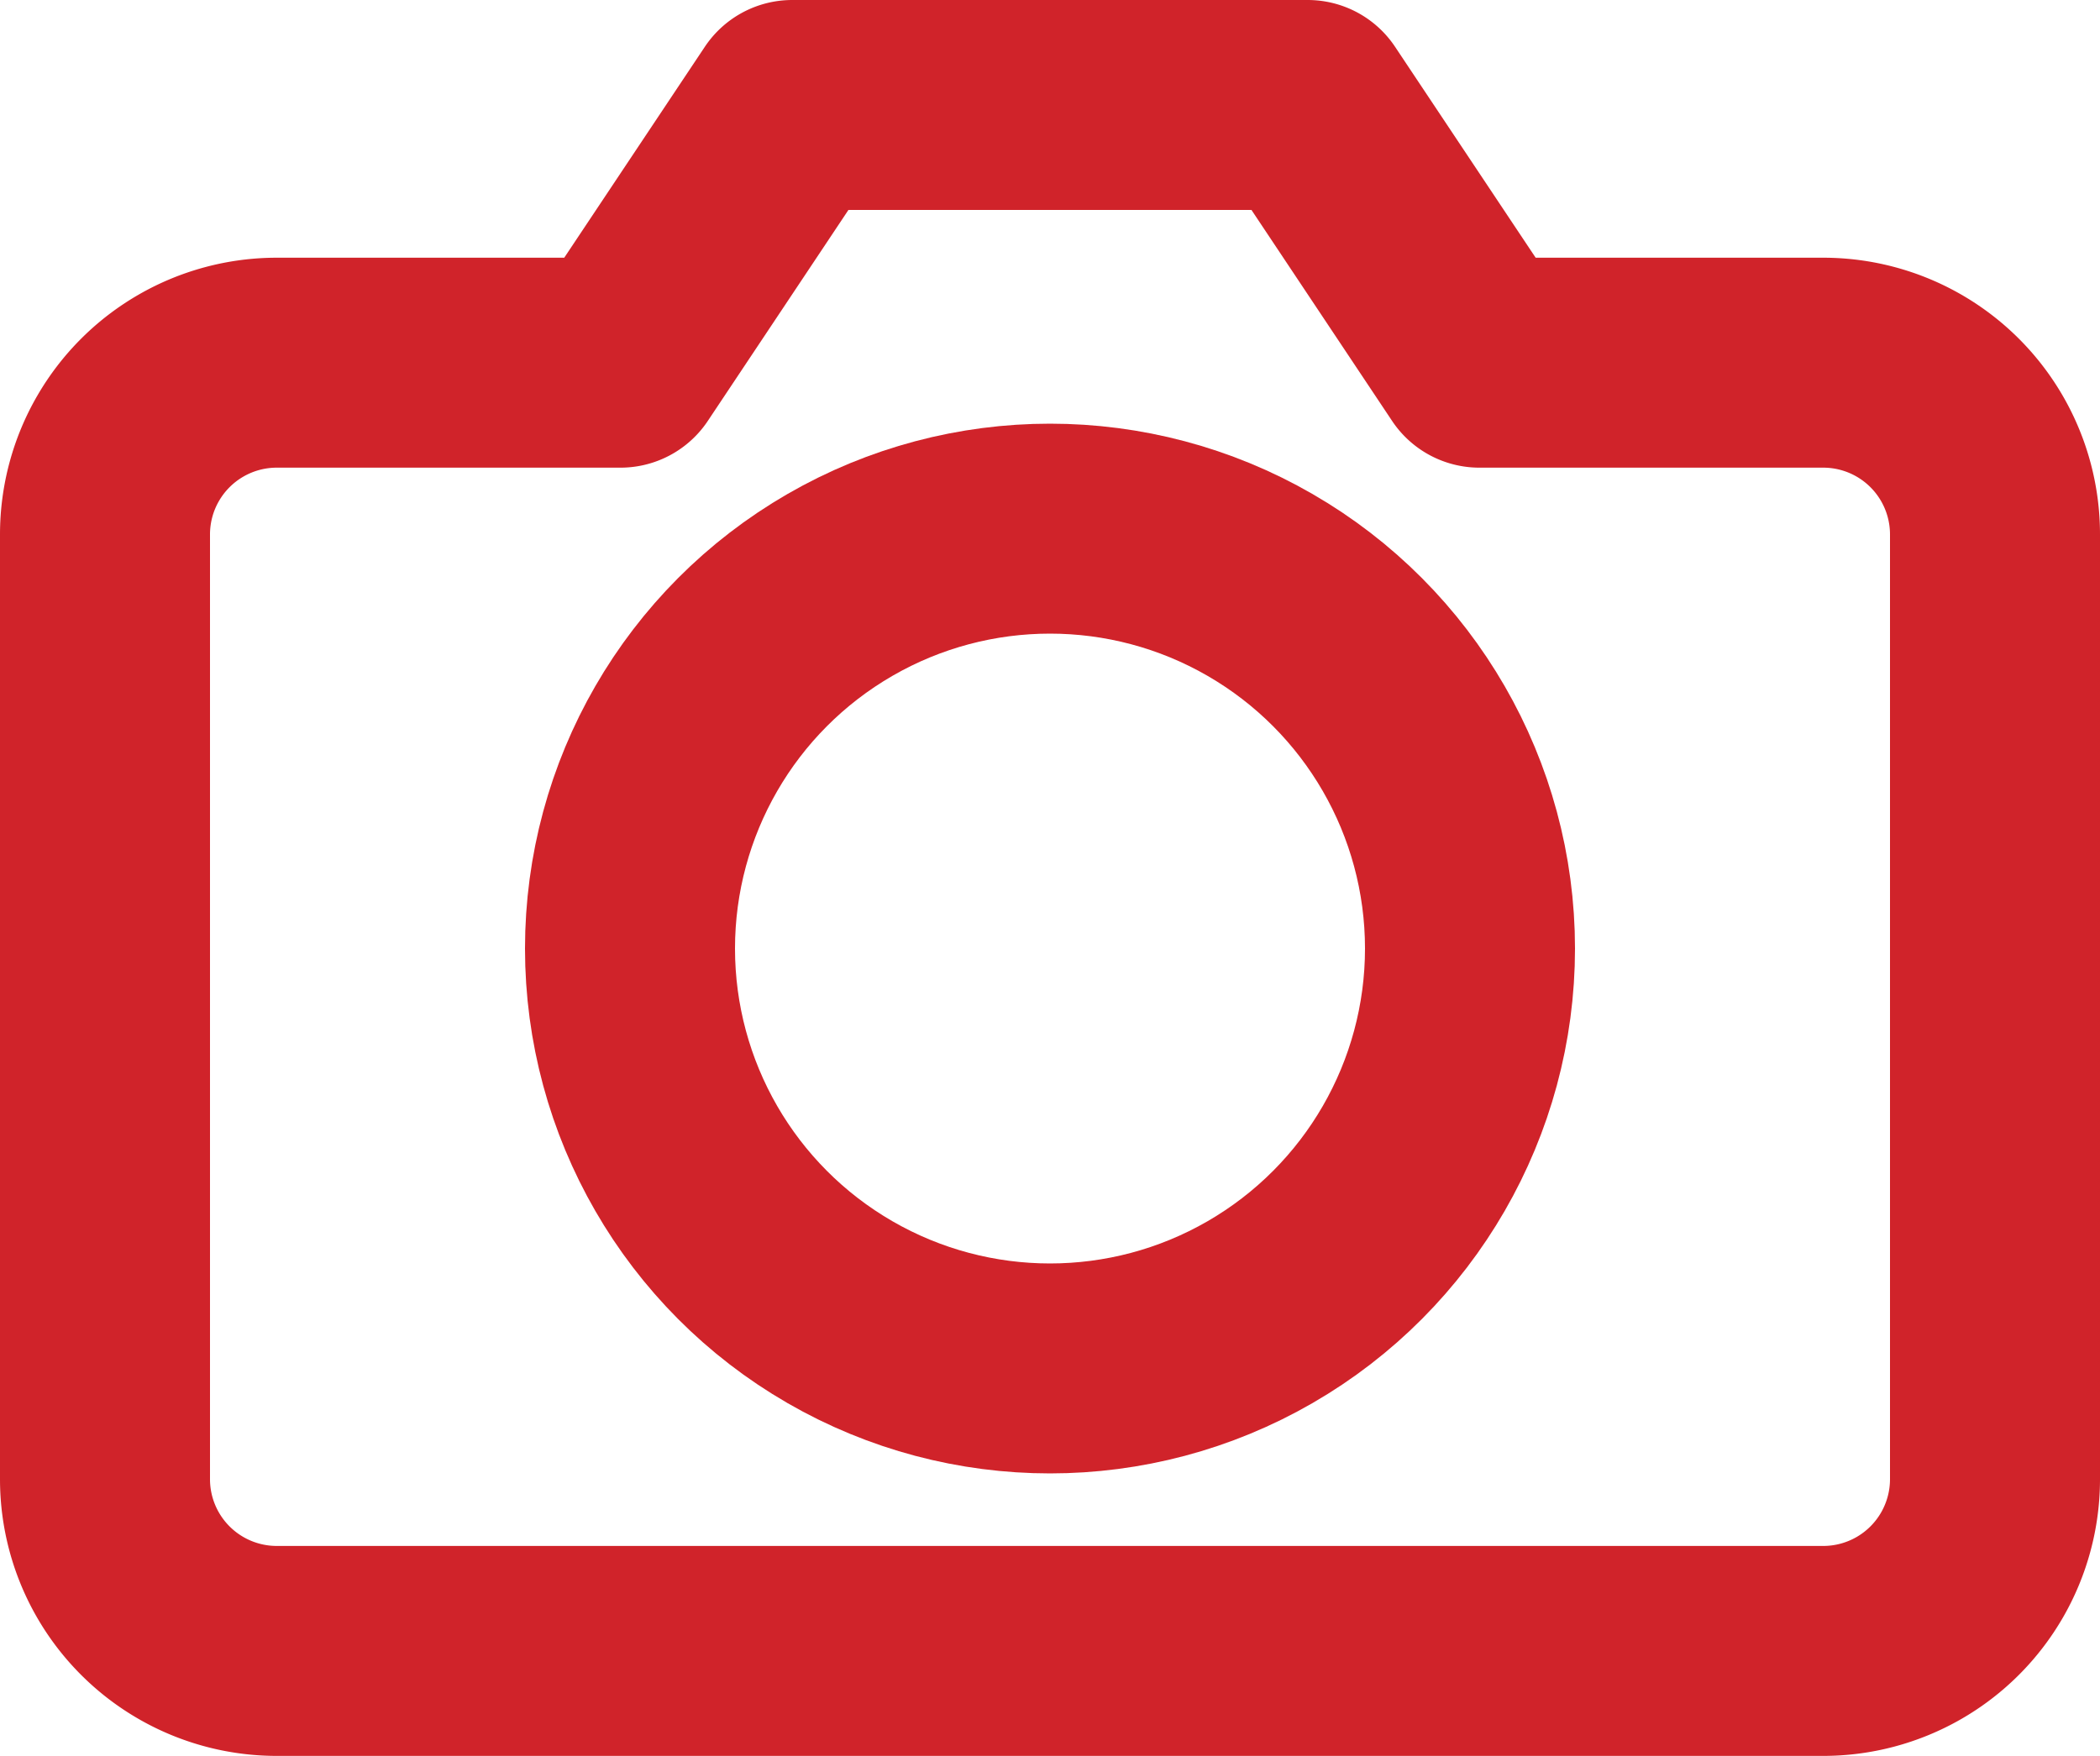 <svg xmlns="http://www.w3.org/2000/svg" width="20" height="16.727" viewBox="0 0 20 16.727">
                      <g id="camera" transform="translate(0 -2)">
                      <path id="Path_4141" data-name="Path 4141" d="M19,16.091a1.636,1.636,0,0,1-1.636,1.636H2.636A1.636,1.636,0,0,1,1,16.091v-9A1.636,1.636,0,0,1,2.636,5.455H5.909L7.545,3h4.909l1.636,2.455h3.273A1.636,1.636,0,0,1,19,7.091Z" fill="none" stroke="#D0232A" stroke-linecap="round" stroke-linejoin="round" stroke-width="2"></path>
                      <circle id="Ellipse_709" data-name="Ellipse 709" cx="4" cy="4" r="4" transform="translate(6 7.036)" fill="none" stroke="#D0232A" stroke-linecap="round" stroke-linejoin="round" stroke-width="2"></circle>
                      </g>
                  </svg>  